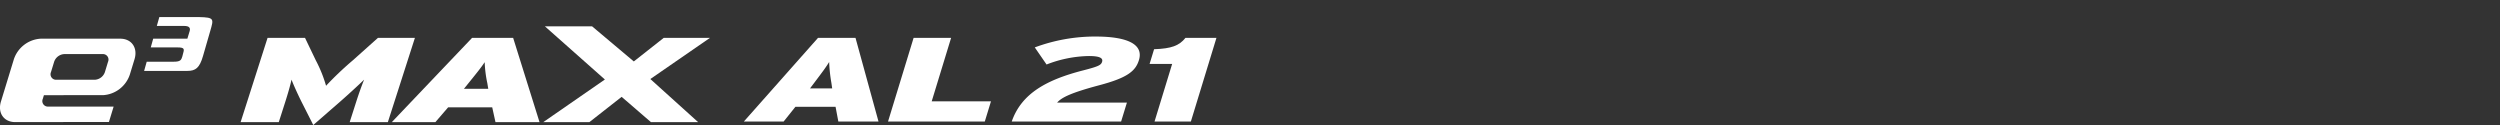 <svg xmlns="http://www.w3.org/2000/svg" xmlns:xlink="http://www.w3.org/1999/xlink" width="560" height="28" viewBox="0 0 560 28">
  <rect x="0" y="0" width="560" height="28" fill="#333333" stroke="none"/>
  <defs>
    <clipPath id="clip-path">
      <rect id="사각형_12435" data-name="사각형 12435" width="560" height="28" fill="#fff" opacity="0"/>
    </clipPath>
    <clipPath id="clip-path-2">
      <rect id="사각형_13319" data-name="사각형 13319" width="272.487" height="24.176" fill="#fff"/>
    </clipPath>
  </defs>
  <g id="AL_21_-_e3_MAX_AL21" data-name="AL 21 - e3 MAX AL21" clip-path="url(#clip-path)">
    <g id="그룹_11509" data-name="그룹 11509" transform="translate(0 3.824)">
      <g id="그룹_11508" data-name="그룹 11508" transform="translate(0 0)" clip-path="url(#clip-path-2)">
        <path id="패스_55495" data-name="패스 55495" d="M66.359,12.058h9.706c1.825,0,2.718-.689,3.475-3.307l1.63-5.642C81.949.4,82.127.075,78.641,0H69.764L69.2,1.987h6.123c1.182,0,1.439.472,1.233,1.16l-.51,1.688-7.657.01L67.844,6.8H73.9c1.431,0,1.472.345,1.233,1.178l-.218.847c-.238.832-.483,1.173-1.911,1.173H66.938Z" transform="translate(-34.074 0)" fill="#fff"/>
        <path id="패스_55496" data-name="패스 55496" d="M23.072,22.607a6.753,6.753,0,0,0,6.007-4.6l1.054-3.451c.777-2.538-.653-4.6-3.192-4.6H9.115a6.752,6.752,0,0,0-6.006,4.6l-2.9,9.483c-.776,2.542.65,4.6,3.192,4.6H21.227L8.012,28.614H24.4l1.054-3.45H10.786a1.232,1.232,0,0,1-1.2-1.725l.254-.831ZM12.127,15.13a2.532,2.532,0,0,1,2.254-1.723H23a1.23,1.23,0,0,1,1.2,1.723l-.7,2.3a2.536,2.536,0,0,1-2.255,1.726H12.622a1.232,1.232,0,0,1-1.2-1.726Z" transform="translate(0 -5.114)" fill="#fff"/>
        <path id="패스_55497" data-name="패스 55497" d="M135.216,28.445l1.444-4.5c.593-1.859,1.2-3.557,1.787-5.015-1.431,1.4-3.84,3.587-5.38,4.934l-6.008,5.229-2.648-5.229c-.672-1.347-1.688-3.53-2.225-4.934-.321,1.458-.817,3.156-1.411,5.015l-1.441,4.5h-8.549L116.821,9.57h8.387l2.42,5.042a29.613,29.613,0,0,1,2.294,5.69,72.655,72.655,0,0,1,5.985-5.69l5.64-5.042h8.279l-6.06,18.875Z" transform="translate(-56.885 -4.914)" fill="#fff"/>
        <path id="패스_55498" data-name="패스 55498" d="M203.617,28.445l-.73-3.318h-9.87l-2.858,3.318H180.4L198.38,9.57h9.194l5.91,18.875Zm-1.822-8.71a26.941,26.941,0,0,1-.595-4.718c-.843,1.265-1.7,2.317-3.639,4.718l-1.006,1.242H202Z" transform="translate(-92.631 -4.914)" fill="#fff"/>
        <path id="패스_55499" data-name="패스 55499" d="M274.244,25.722l-6.561-5.664-7.226,5.664H250.129l13.8-9.546L250.492,4.265h10.57l9.347,7.864,6.708-5.283h10.356l-13.36,9.222,10.7,9.653Z" transform="translate(-128.436 -2.19)" fill="#fff"/>
        <path id="패스_55500" data-name="패스 55500" d="M363.647,28.308l-.62-3.292h-8.995L351.4,28.308h-8.91L359.1,9.571h8.394l5.151,18.737Zm-1.553-8.646a33.987,33.987,0,0,1-.5-4.684c-.77,1.258-1.56,2.3-3.359,4.684l-.932,1.232h4.968Z" transform="translate(-175.861 -4.915)" fill="#fff"/>
        <path id="패스_55501" data-name="패스 55501" d="M408.863,28.308l5.729-18.737h8.4l-4.346,14.214h13.277l-1.383,4.524Z" transform="translate(-209.943 -4.914)" fill="#fff"/>
        <path id="패스_55502" data-name="패스 55502" d="M465.819,28c2.188-6.317,7.876-9.368,16.01-11.457,3.439-.884,4-1.177,4.229-1.927.254-.83-.549-1.285-2.947-1.285a27.115,27.115,0,0,0-9.491,1.9L470.979,11.4a38.7,38.7,0,0,1,13.594-2.436c7.452,0,10.777,1.873,9.739,5.273-.754,2.462-2.582,3.962-8.829,5.621-6.528,1.739-8.517,2.784-9.5,3.908h15.633L490.318,28Z" transform="translate(-239.189 -4.604)" fill="#fff"/>
        <path id="패스_55503" data-name="패스 55503" d="M530.4,28.308l3.945-12.9h-5.054l1.006-3.292c3.9-.134,5.642-.8,7.031-2.543h6.939L538.54,28.308Z" transform="translate(-271.782 -4.915)" fill="#fff"/>
      </g>
    </g>
  </g>
</svg>
